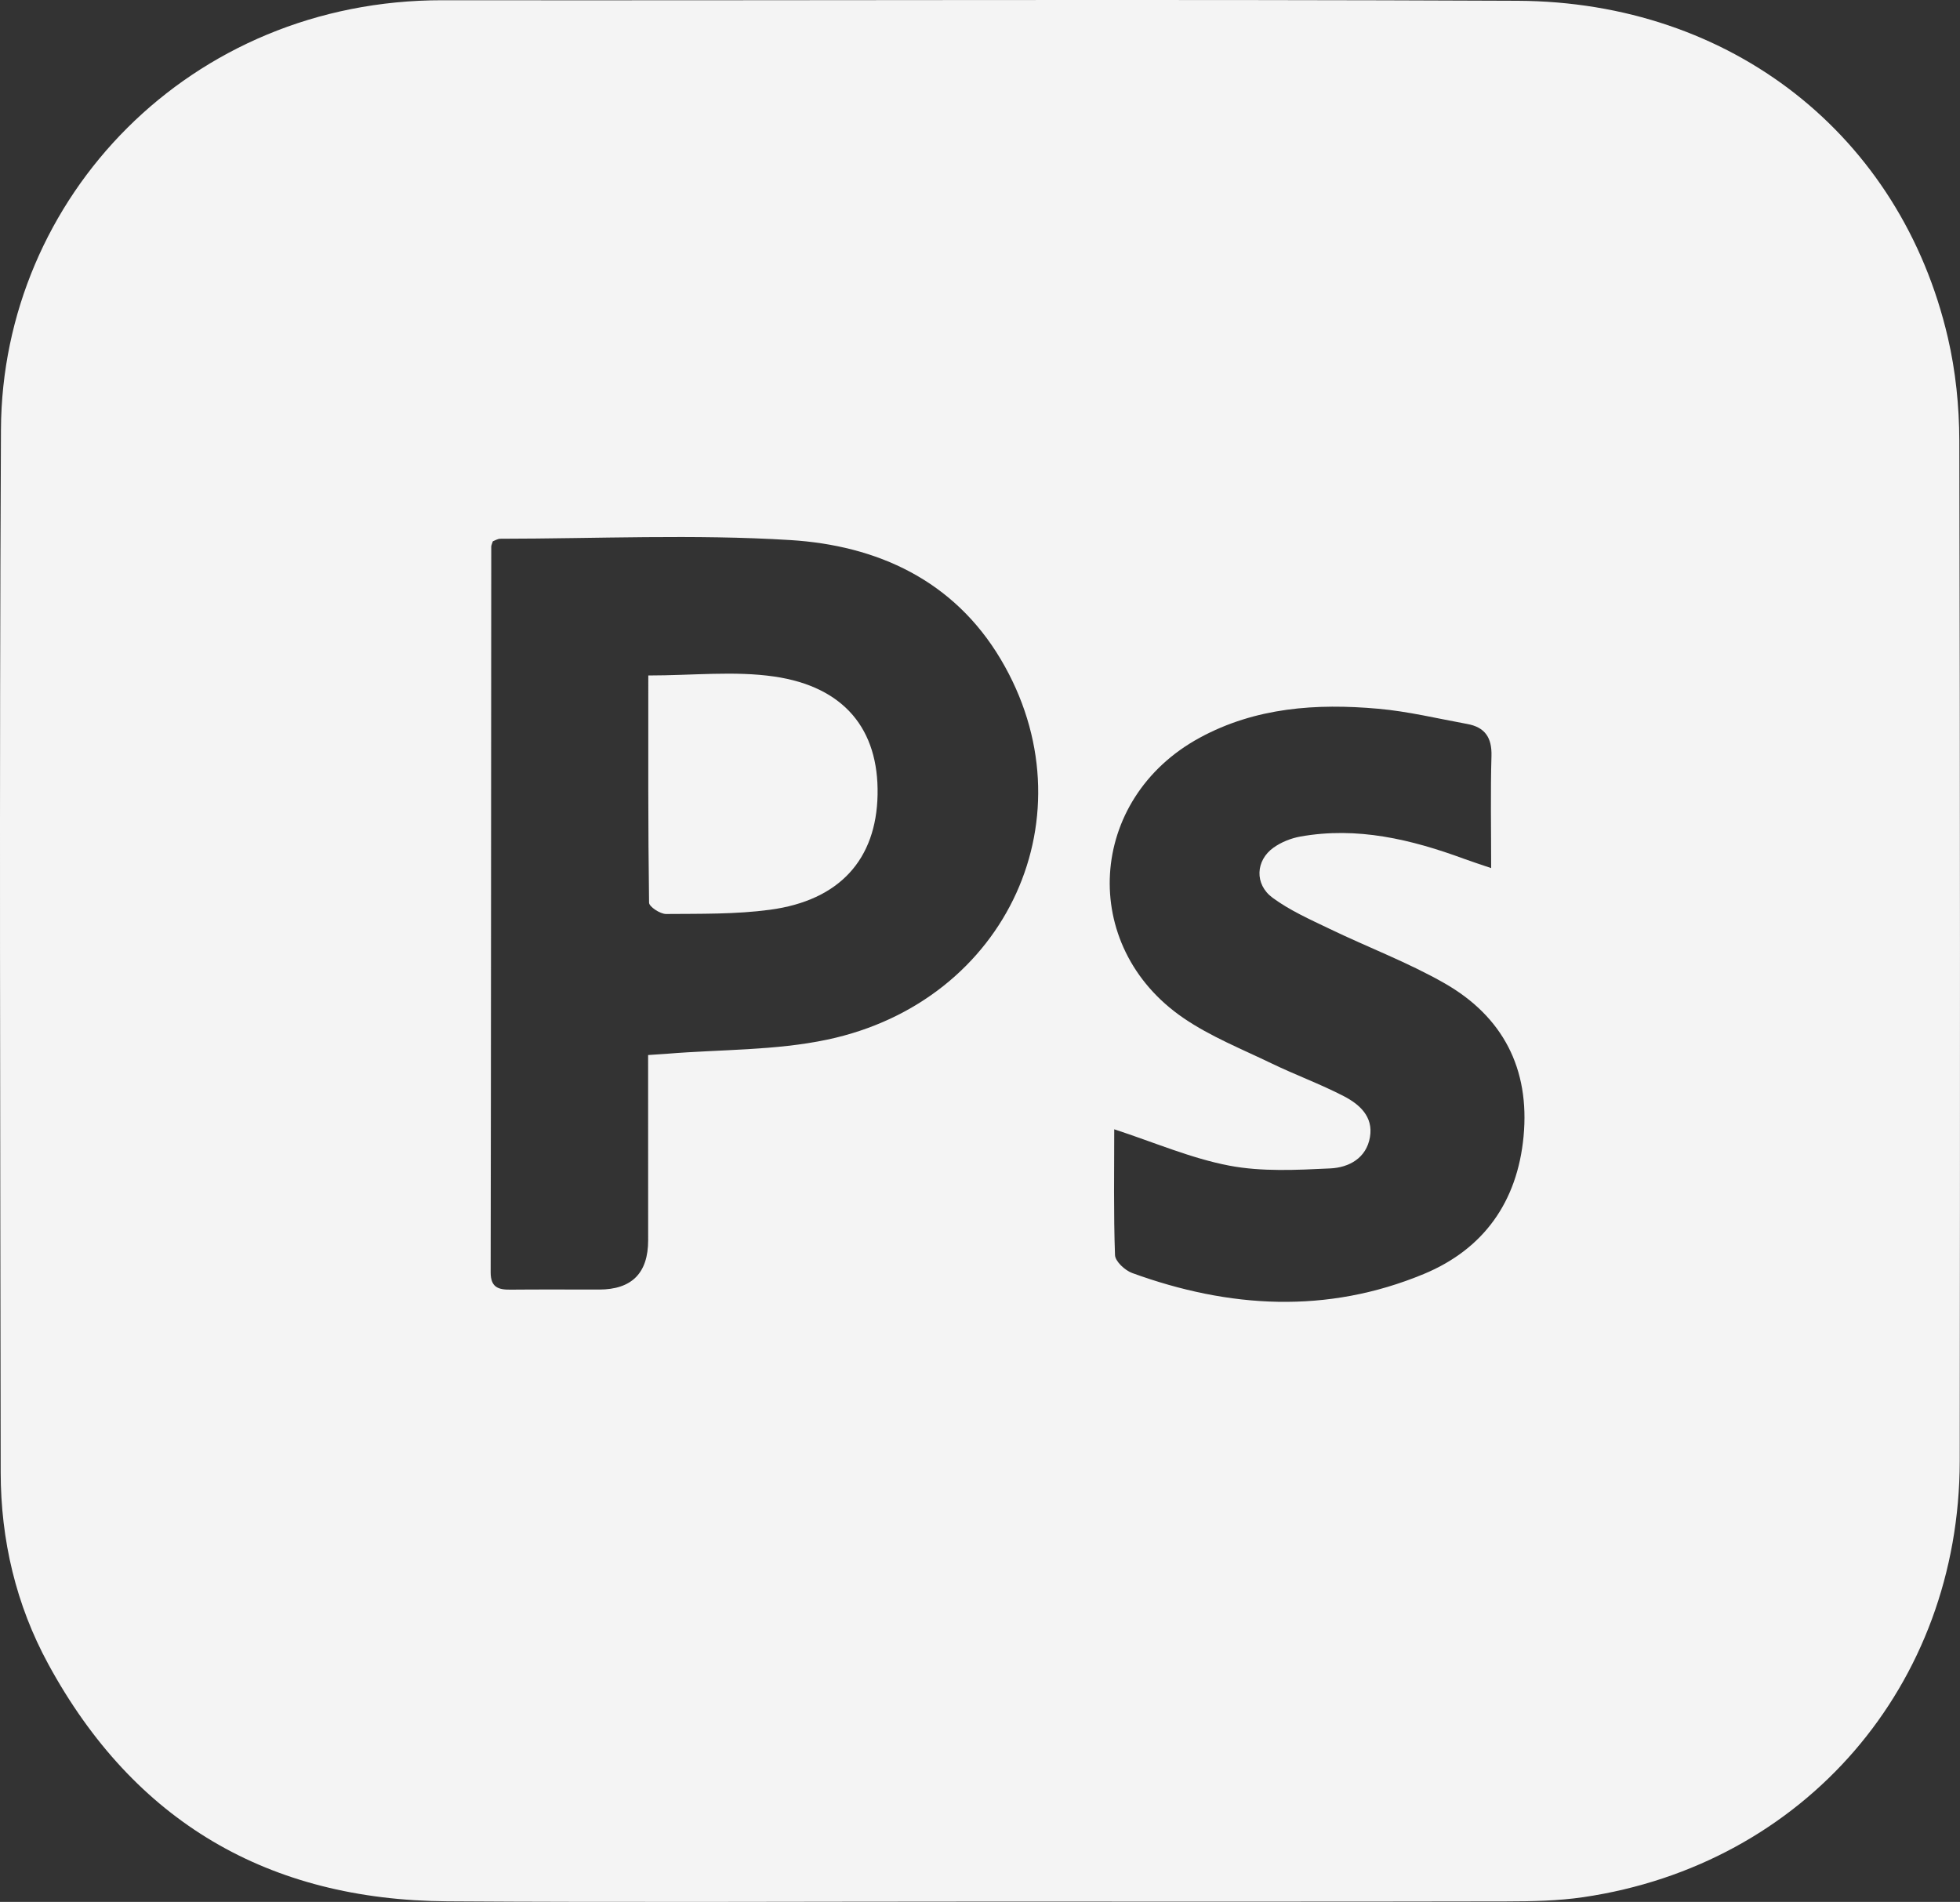<?xml version="1.0" encoding="UTF-8"?> <svg xmlns="http://www.w3.org/2000/svg" viewBox="6161.999 5144.998 431.341 418.556"><rect x="6161.999" y="5144.998" width="431.341" height="418.556" fill="#333333" stroke="none"/><path fill="#f4f4f4" stroke="none" fill-opacity="1" stroke-width="0" stroke-opacity="1" font-size-adjust="none" class="cls-1" id="tSvg22ab8188b6" title="Path 8" d="M 6377.7 5563.48 C 6338.6 5563.48 6299.5 5563.68 6260.41 5563.42 C 6221.09 5563.16 6191.51 5545.93 6172.63 5511.23 C 6165.52 5498.18 6162.17 5483.92 6162.15 5469.06 C 6162.06 5392.54 6161.83 5316.02 6162.21 5239.5 C 6162.46 5188.5 6203.76 5144.99 6259.39 5145.05 C 6338.25 5145.14 6417.12 5144.81 6495.98 5145.17 C 6543.09 5145.39 6580.31 5174.83 6590.66 5219.26 C 6592.38 5226.64 6593.17 5234.39 6593.19 5241.98 C 6593.37 5316.84 6593.37 5391.69 6593.28 5466.55 C 6593.22 5515.85 6559.07 5555.37 6510.44 5562.51 C 6504.87 5563.33 6499.16 5563.43 6493.51 5563.44C 6454.91 5563.52 6416.31 5563.48 6377.7 5563.48Z M 6304.63 5377.18 C 6306.59 5377.05 6307.74 5376.98 6308.89 5376.89 C 6320.63 5375.93 6332.63 5376.21 6344.05 5373.79 C 6383.86 5365.37 6402.46 5324.14 6382.23 5290.08 C 6371.88 5272.67 6355.02 5265.03 6335.92 5263.85 C 6314.73 5262.54 6293.39 5263.54 6272.11 5263.56 C 6271.51 5263.56 6270.91 5263.96 6270.45 5264.13 C 6270.29 5264.68 6270.11 5264.99 6270.11 5265.3 C 6270.07 5318.53 6270.07 5371.77 6269.98 5425 C 6269.98 5428.32 6271.67 5428.84 6274.36 5428.81 C 6280.85 5428.75 6287.34 5428.79 6293.83 5428.79 C 6301.037 5428.79 6304.64 5425.17 6304.64 5417.93C 6304.64 5404.49 6304.64 5391.05 6304.63 5377.18Z M 6407.21 5393.52 C 6407.21 5402.69 6407.05 5411.95 6407.38 5421.2 C 6407.43 5422.59 6409.57 5424.57 6411.16 5425.15 C 6432.5 5432.92 6454.05 5434.2 6475.33 5425.37 C 6488.52 5419.9 6495.93 5409.47 6497.29 5395.12 C 6498.71 5380.18 6492.73 5368.69 6479.84 5361.35 C 6471.8 5356.77 6463.04 5353.47 6454.67 5349.44 C 6450.35 5347.36 6445.88 5345.38 6442.06 5342.57 C 6438.03 5339.6 6438.33 5334.34 6442.26 5331.54 C 6443.96 5330.33 6446.1 5329.47 6448.16 5329.1 C 6460.68 5326.86 6472.56 5329.72 6484.23 5334.01 C 6485.85 5334.61 6487.5 5335.13 6490.16 5336.04 C 6490.16 5327.19 6490 5319.27 6490.23 5311.36 C 6490.35 5307.3 6488.77 5305.02 6484.88 5304.32 C 6478.36 5303.13 6471.87 5301.55 6465.29 5300.97 C 6451.72 5299.76 6438.33 5300.66 6426.01 5307.36 C 6401.3 5320.79 6399.3 5353.19 6422.42 5369.02 C 6428.39 5373.11 6435.29 5375.86 6441.85 5379.03 C 6447.07 5381.55 6452.56 5383.56 6457.71 5386.22 C 6461.17 5388.01 6464.26 5390.72 6463.49 5395.23 C 6462.7 5399.92 6458.8 5401.94 6454.77 5402.13 C 6447.36 5402.48 6439.73 5402.89 6432.53 5401.52C 6424.17 5399.93 6416.18 5396.46 6407.21 5393.52Z"></path><path fill="#f4f4f4" stroke="none" fill-opacity="1" stroke-width="0" stroke-opacity="1" font-size-adjust="none" class="cls-1" id="tSvg318779c9e7" title="Path 9" d="M 6304.67 5293.65 C 6314.5 5293.65 6323.6 5292.61 6332.36 5293.88 C 6347.83 5296.12 6355.4 5305.55 6355.13 5319.88 C 6354.86 5334.13 6346.76 5343.16 6331.44 5345.21 C 6323.9 5346.22 6316.2 5346.08 6308.57 5346.14 C 6307.28 5346.14 6304.85 5344.54 6304.84 5343.65C 6304.61 5327.07 6304.67 5310.49 6304.67 5293.65Z"></path><defs></defs></svg> 